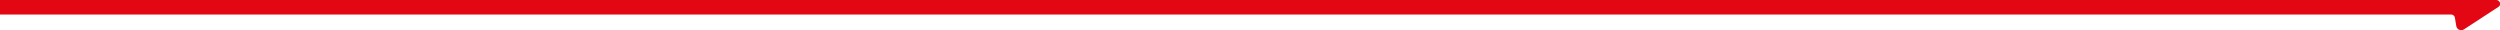 <?xml version="1.0" encoding="UTF-8"?>
<svg id="Ebene_2" xmlns="http://www.w3.org/2000/svg" version="1.1" viewBox="0 0 2687.6 32.5">
  <!-- Generator: Adobe Illustrator 29.3.1, SVG Export Plug-In . SVG Version: 2.1.0 Build 151)  -->
  <defs>
    <style>
      .st0 {
        fill: #e30613;
      }
    </style>
  </defs>
  <path class="st0" d="M2683.6,0h0S0,0,0,0v15.6h2635.2c1.9,0,3.6,1.5,3.9,3.3h0l1.5,9.1c.2,1.1.7,2.1,1.5,2.9,1.8,1.8,4.5,2.1,6.7.7l37.1-24.2c1.1-.7,1.7-1.7,1.8-2.9.2-2.3-1.7-4.5-4-4.5Z"/>
</svg>